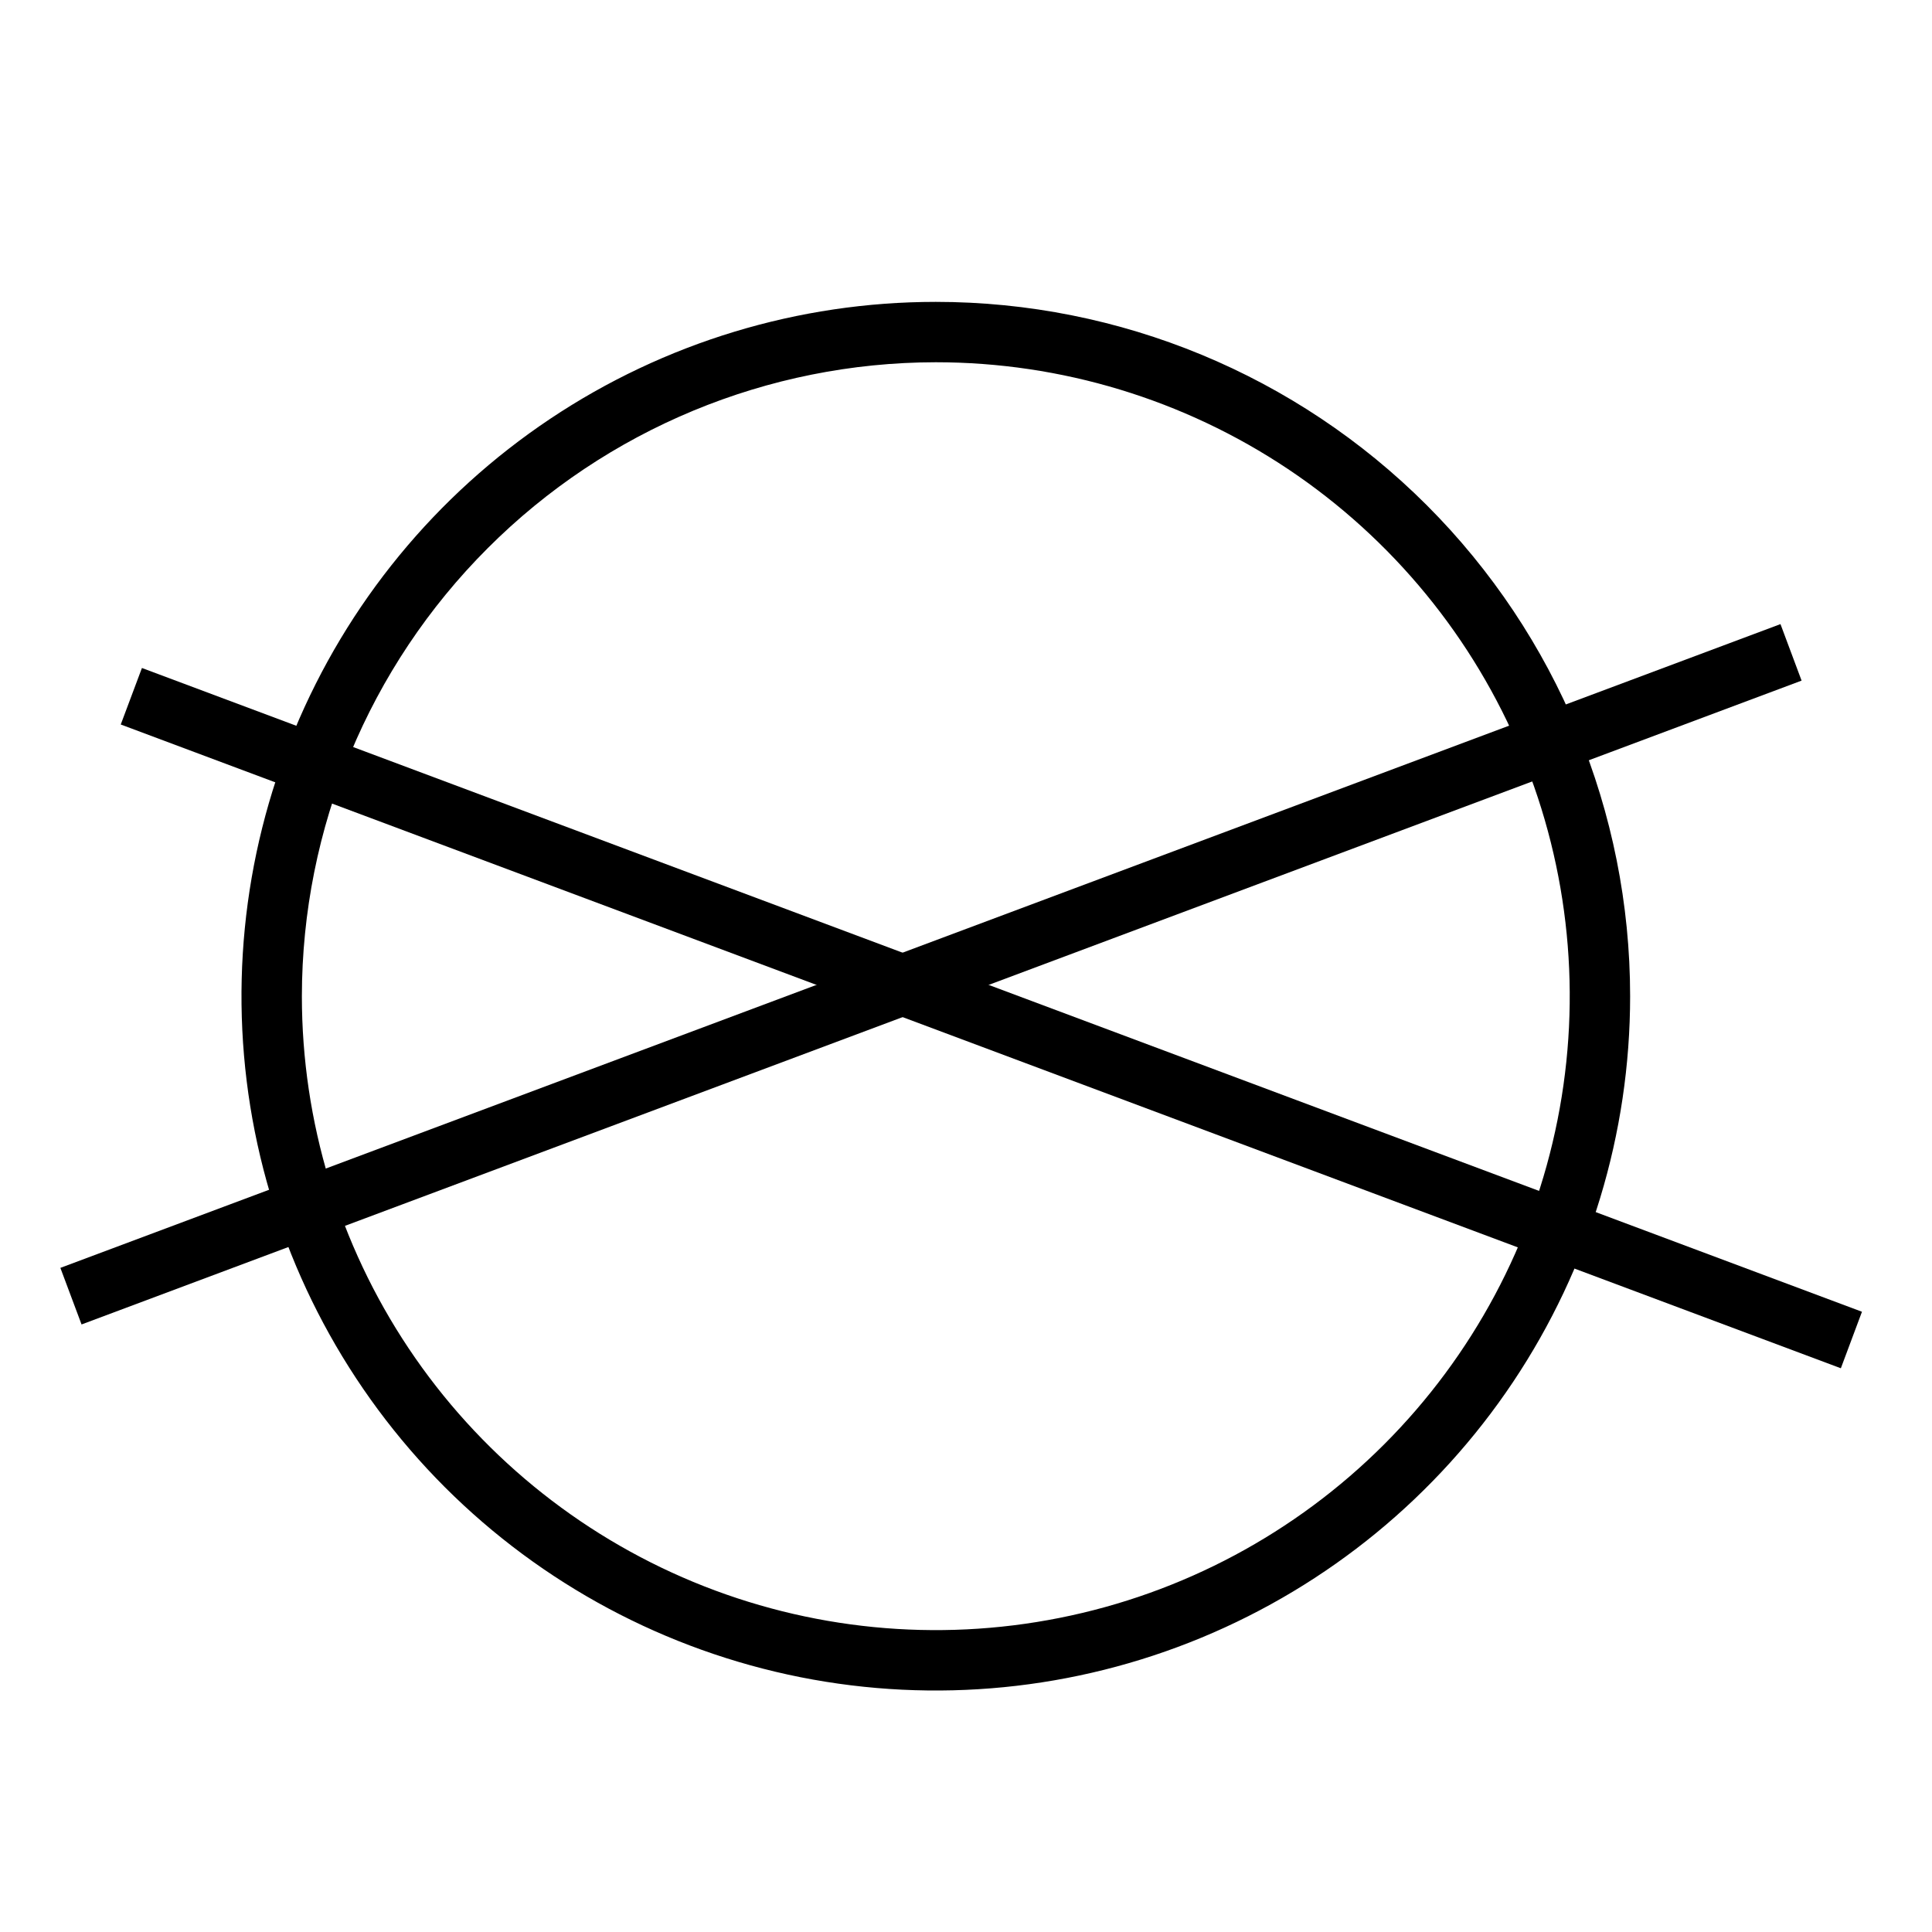 <svg width="28" height="28" viewBox="0 0 28 28" fill="none" xmlns="http://www.w3.org/2000/svg">
<path d="M13.562 5.25C15.38 5.25 17.156 5.789 18.667 6.798C20.178 7.808 21.355 9.243 22.051 10.922C22.746 12.6 22.928 14.448 22.573 16.23C22.219 18.012 21.344 19.649 20.059 20.934C18.774 22.219 17.137 23.094 15.355 23.448C13.573 23.803 11.725 23.621 10.047 22.926C8.368 22.23 6.933 21.053 5.923 19.542C4.914 18.031 4.375 16.255 4.375 14.438C4.377 12.002 5.346 9.666 7.069 7.944C8.791 6.221 11.127 5.252 13.562 5.25V5.25ZM13.562 4.375C11.572 4.375 9.627 4.965 7.972 6.071C6.317 7.177 5.028 8.748 4.266 10.587C3.504 12.425 3.305 14.449 3.693 16.401C4.082 18.352 5.04 20.145 6.447 21.553C7.855 22.96 9.647 23.918 11.599 24.307C13.551 24.695 15.575 24.496 17.413 23.734C19.252 22.972 20.823 21.683 21.929 20.028C23.035 18.373 23.625 16.428 23.625 14.438C23.625 11.769 22.565 9.209 20.678 7.322C18.791 5.435 16.231 4.375 13.562 4.375Z" fill="black"/>
<path d="M25.804 9.045L0.875 18.375L1.182 19.195L26.11 9.864L25.804 9.045Z" fill="black"/>
<path d="M2.057 9.681L1.75 10.5L26.679 19.83L26.985 19.011L2.057 9.681Z" fill="black"/>
</svg>
